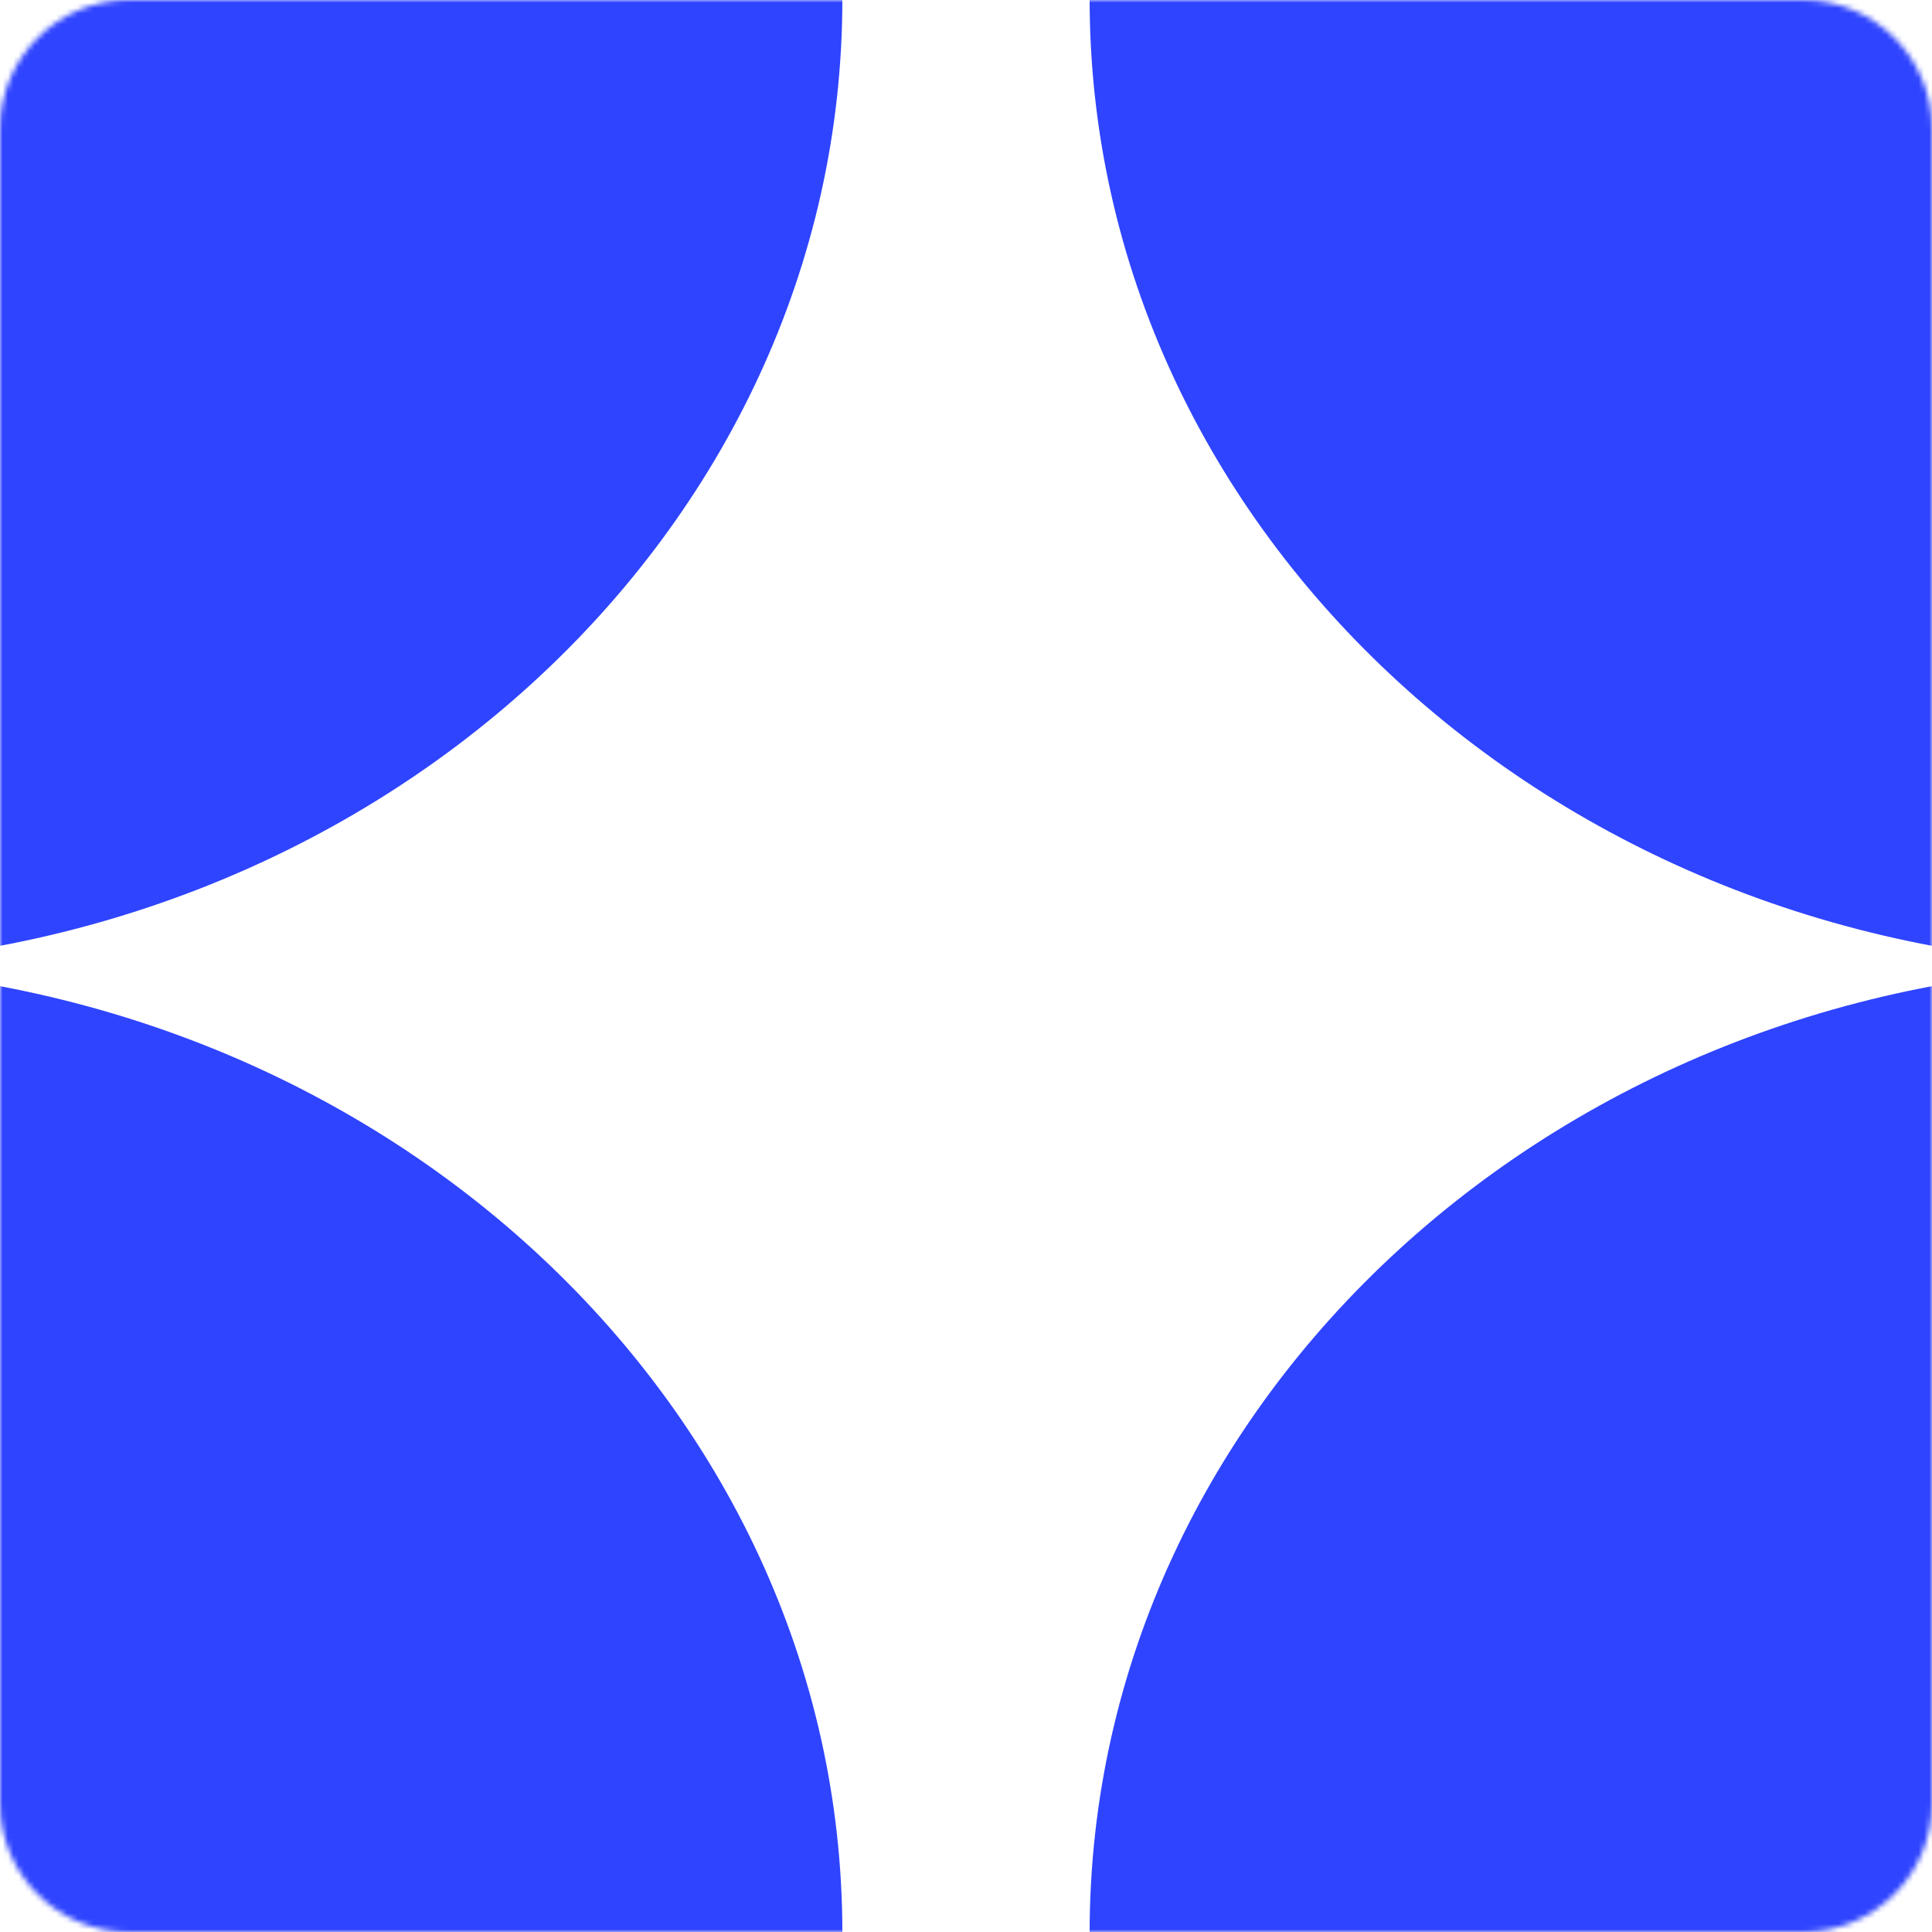 <svg width="360" height="360" viewBox="0 0 360 360" fill="none" xmlns="http://www.w3.org/2000/svg">
<g clip-path="url(#clip0_2032_11231)">
<mask id="mask0_2032_11231" style="mask-type:luminance" maskUnits="userSpaceOnUse" x="0" y="0" width="360" height="360">
<path d="M336 0H24C10.745 0 0 10.745 0 24V336C0 349.255 10.745 360 24 360H336C349.255 360 360 349.255 360 336V24C360 10.745 349.255 0 336 0Z" fill="white"/>
</mask>
<g mask="url(#mask0_2032_11231)">
<path d="M399.949 179.949C291.198 179.949 203.037 99.312 203.037 -0.159H399.949V179.949Z" fill="#2F44FF"/>
<path d="M-39.949 179.949C68.802 179.949 156.963 99.312 156.963 -0.159H-39.949V179.949Z" fill="#2F44FF"/>
<path d="M399.949 180.051C291.198 180.051 203.037 260.688 203.037 360.159H399.949V180.051Z" fill="#2F44FF"/>
<path d="M-39.949 180.051C68.802 180.051 156.963 260.688 156.963 360.159H-39.949V180.051Z" fill="#2F44FF"/>
</g>
</g>
<defs>
<clipPath id="clip0_2032_11231">
<rect width="360" height="360" fill="white"/>
</clipPath>
</defs>
</svg>
